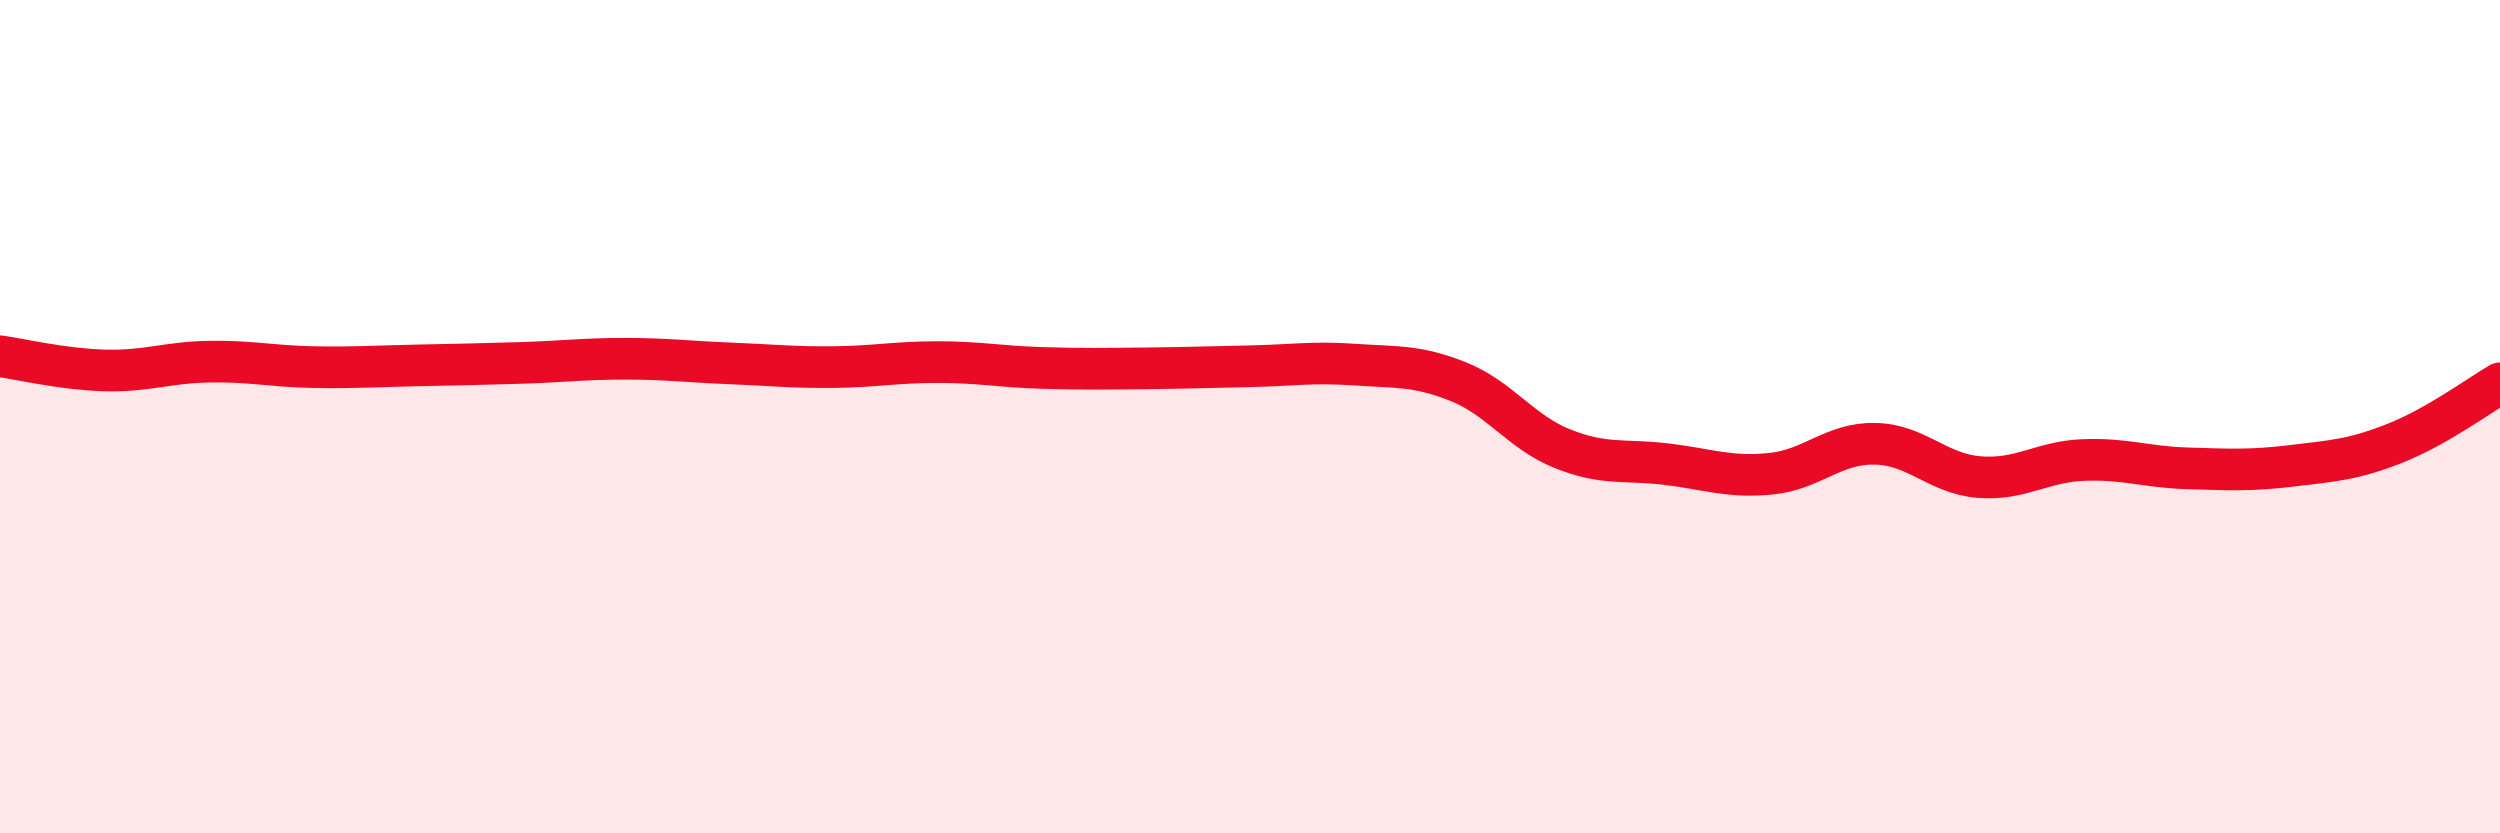 
    <svg width="60" height="20" viewBox="0 0 60 20" xmlns="http://www.w3.org/2000/svg">
      <path
        d="M 0,8.55 C 0.5,8.62 1.5,8.86 2.5,8.89 C 3.5,8.92 4,8.7 5,8.68 C 6,8.66 6.5,8.79 7.5,8.81 C 8.5,8.83 9,8.79 10,8.77 C 11,8.75 11.5,8.74 12.5,8.71 C 13.5,8.68 14,8.61 15,8.61 C 16,8.61 16.5,8.68 17.5,8.72 C 18.5,8.76 19,8.82 20,8.81 C 21,8.8 21.5,8.69 22.5,8.69 C 23.5,8.69 24,8.8 25,8.83 C 26,8.86 26.5,8.85 27.5,8.84 C 28.5,8.83 29,8.81 30,8.79 C 31,8.77 31.5,8.68 32.5,8.75 C 33.5,8.82 34,8.76 35,9.16 C 36,9.56 36.5,10.37 37.5,10.77 C 38.5,11.17 39,11.02 40,11.14 C 41,11.26 41.5,11.47 42.5,11.37 C 43.5,11.27 44,10.63 45,10.65 C 46,10.67 46.5,11.37 47.5,11.45 C 48.5,11.53 49,11.08 50,11.04 C 51,11 51.5,11.21 52.5,11.24 C 53.5,11.27 54,11.3 55,11.18 C 56,11.06 56.5,11.03 57.5,10.63 C 58.5,10.23 59.5,9.49 60,9.2L60 20L0 20Z"
        fill="#EB0A25"
        opacity="0.1"
        stroke-linecap="round"
        stroke-linejoin="round"
      />
      <path
        d="M 0,8.55 C 0.5,8.62 1.5,8.86 2.5,8.89 C 3.5,8.92 4,8.7 5,8.68 C 6,8.66 6.5,8.79 7.5,8.81 C 8.5,8.83 9,8.79 10,8.77 C 11,8.75 11.5,8.74 12.5,8.71 C 13.5,8.68 14,8.61 15,8.61 C 16,8.61 16.5,8.68 17.5,8.72 C 18.5,8.76 19,8.82 20,8.81 C 21,8.8 21.5,8.69 22.5,8.69 C 23.5,8.69 24,8.8 25,8.83 C 26,8.86 26.5,8.85 27.5,8.84 C 28.5,8.83 29,8.81 30,8.79 C 31,8.77 31.5,8.68 32.5,8.75 C 33.5,8.82 34,8.76 35,9.16 C 36,9.56 36.5,10.37 37.5,10.77 C 38.5,11.17 39,11.02 40,11.14 C 41,11.26 41.5,11.47 42.5,11.37 C 43.5,11.27 44,10.63 45,10.65 C 46,10.67 46.5,11.37 47.5,11.45 C 48.5,11.53 49,11.08 50,11.04 C 51,11 51.5,11.21 52.5,11.24 C 53.5,11.27 54,11.3 55,11.18 C 56,11.06 56.5,11.03 57.5,10.63 C 58.5,10.23 59.5,9.49 60,9.2"
        stroke="#EB0A25"
        stroke-width="1"
        fill="none"
        stroke-linecap="round"
        stroke-linejoin="round"
      />
    </svg>
  